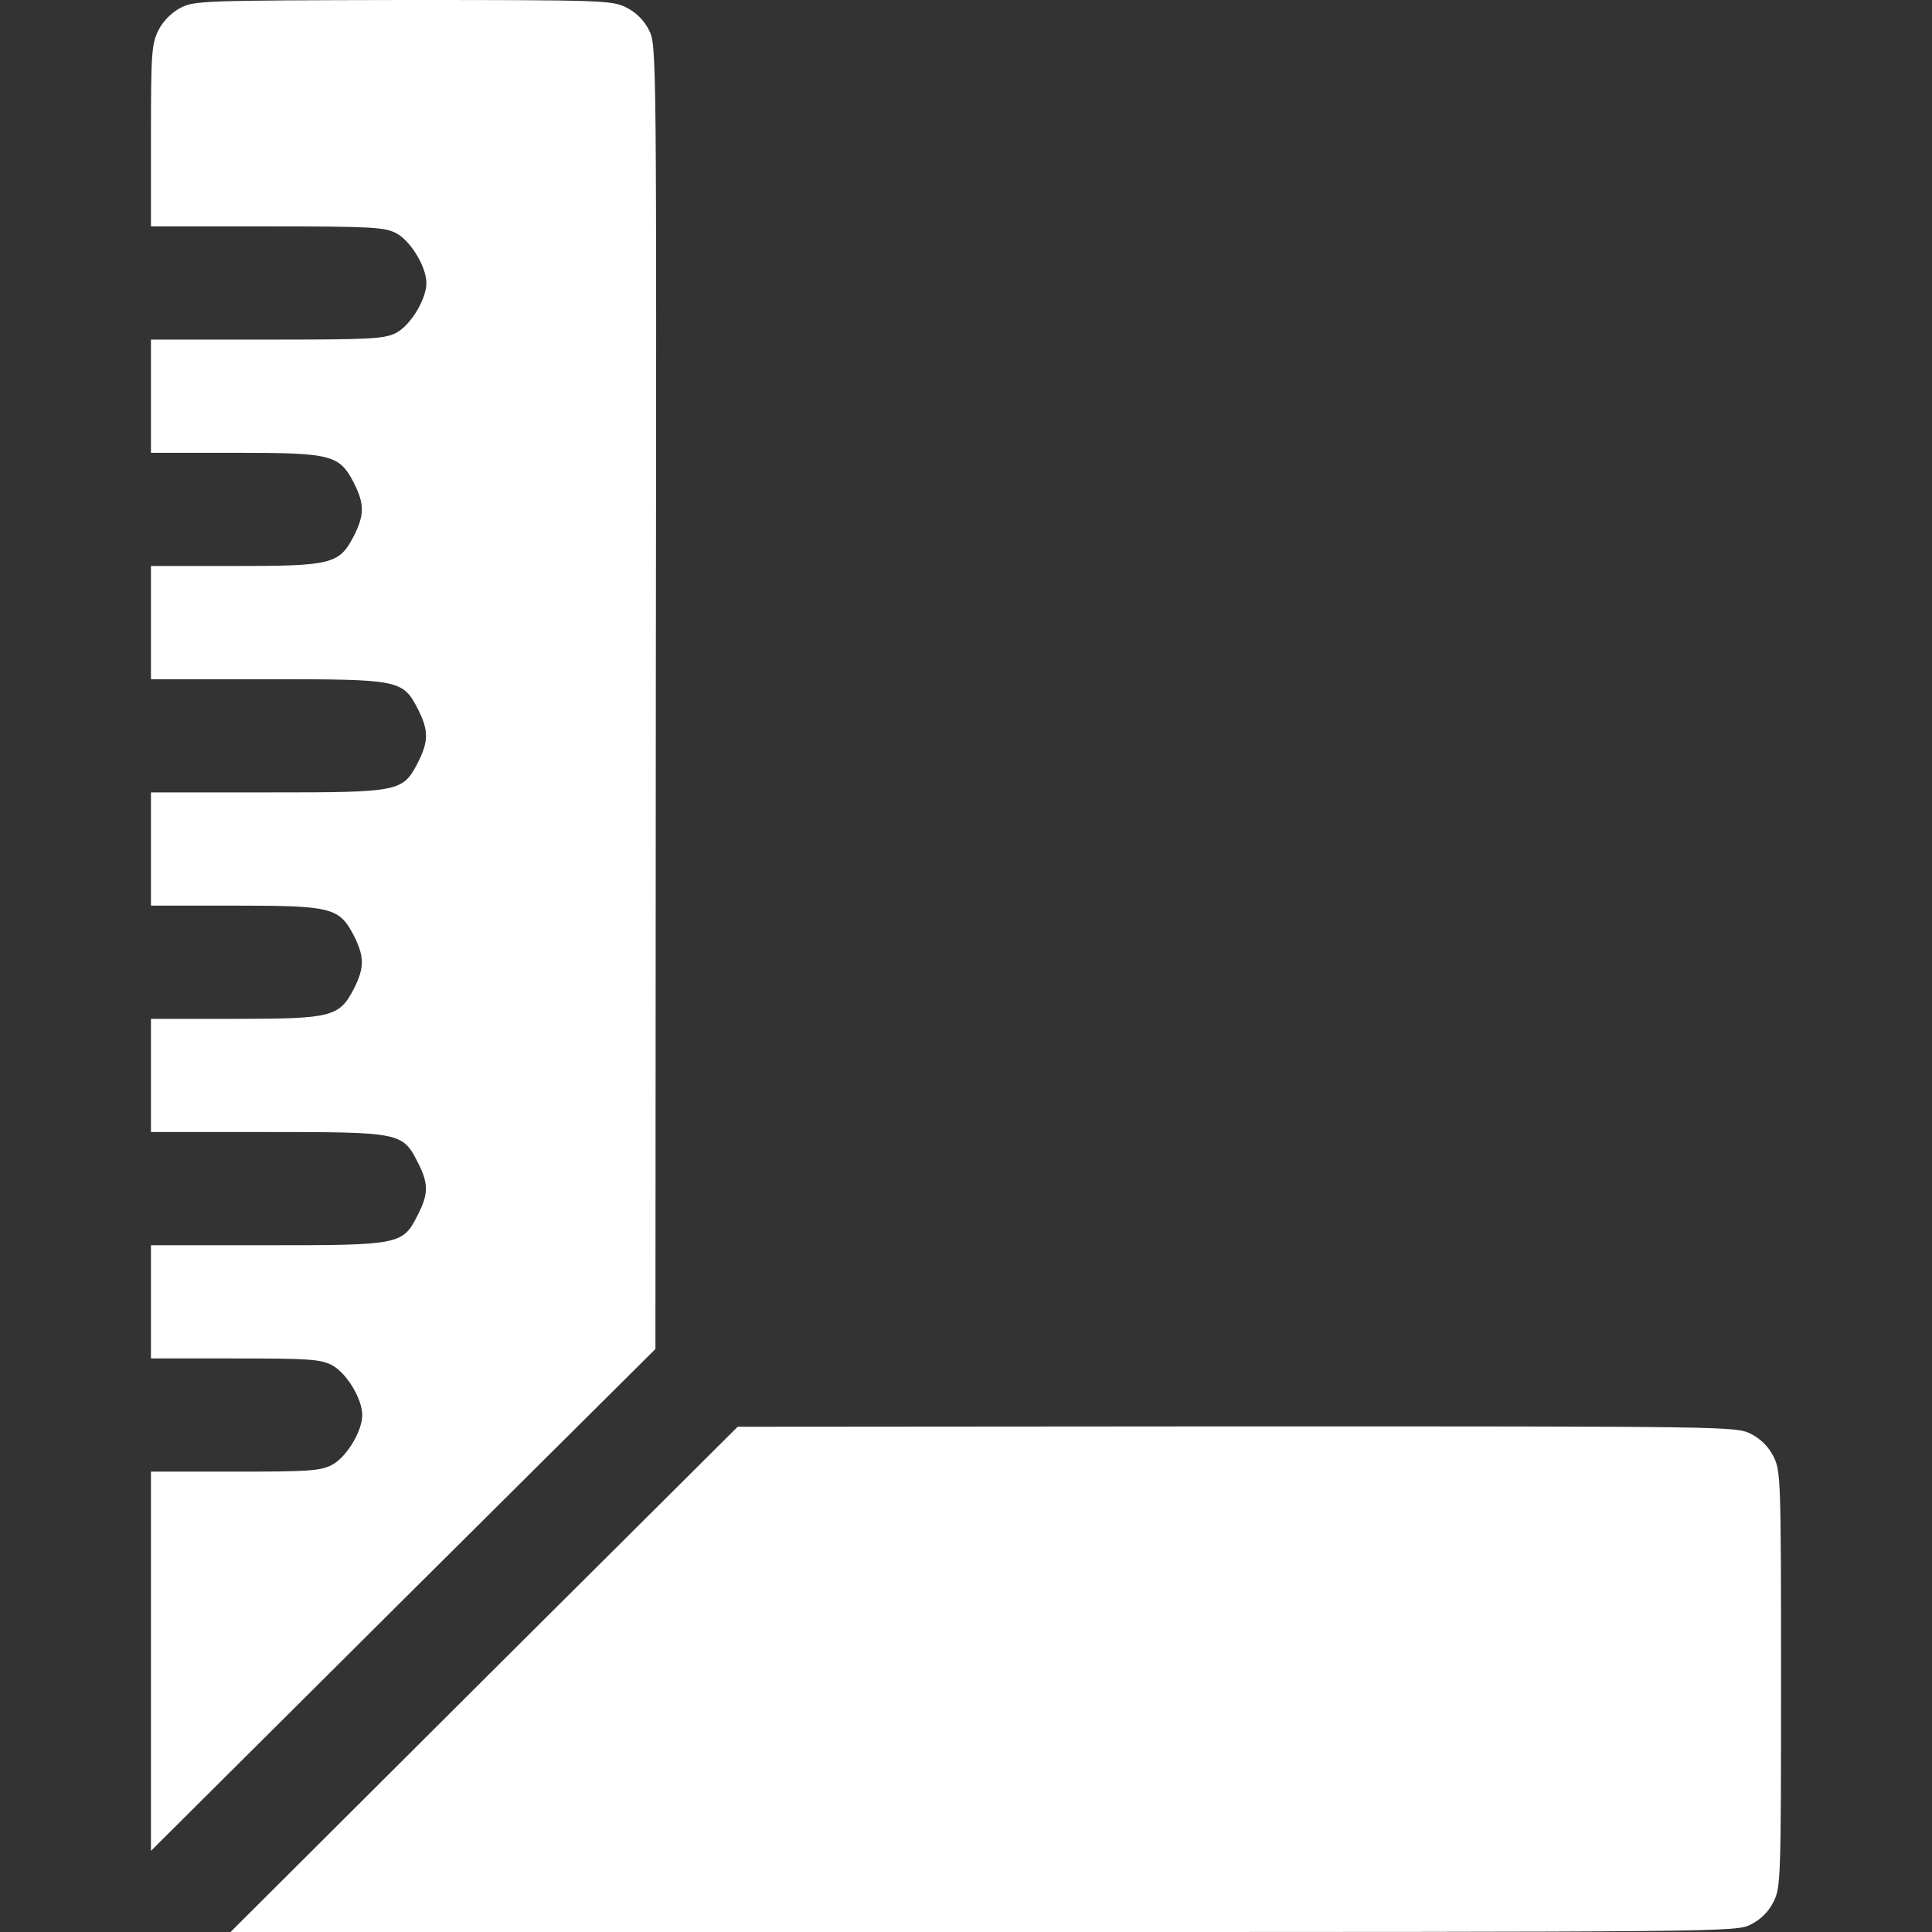 <svg width="60" height="60" viewBox="0 0 60 60" fill="none" xmlns="http://www.w3.org/2000/svg">
<rect x="0" y="0" width="60" height="60" fill="#333333" stroke="none"/>
<path d="M5.602 0.246C5.332 0.387 5.062 0.656 4.922 0.938C4.711 1.359 4.688 1.617 4.688 4.219V7.031H8.297C11.555 7.031 11.941 7.055 12.305 7.242C12.75 7.477 13.242 8.285 13.242 8.789C13.242 9.293 12.75 10.102 12.305 10.336C11.941 10.523 11.555 10.547 8.297 10.547H4.688V12.305V14.062H7.301C10.312 14.062 10.535 14.121 10.992 15C11.32 15.656 11.32 15.984 10.992 16.641C10.535 17.52 10.312 17.578 7.301 17.578H4.688V19.336V21.094H8.297C12.422 21.094 12.504 21.105 12.984 22.031C13.312 22.688 13.312 23.016 12.984 23.672C12.504 24.598 12.422 24.609 8.297 24.609H4.688V26.367V28.125H7.301C10.312 28.125 10.535 28.184 10.992 29.062C11.32 29.719 11.32 30.047 10.992 30.703C10.535 31.582 10.312 31.641 7.301 31.641H4.688V33.398V35.156H8.297C12.422 35.156 12.504 35.168 12.973 36.094C13.312 36.75 13.312 37.078 12.973 37.734C12.504 38.66 12.422 38.672 8.297 38.672H4.688V40.43V42.188H7.301C9.598 42.188 9.949 42.211 10.312 42.398C10.758 42.633 11.25 43.441 11.25 43.945C11.25 44.449 10.758 45.258 10.312 45.492C9.949 45.68 9.598 45.703 7.301 45.703H4.688V51.586V57.48L12.516 49.688L20.355 41.895L20.367 21.645C20.391 1.57 20.391 1.395 20.156 0.938C20.004 0.633 19.758 0.387 19.453 0.234C19.008 0.012 18.785 0 12.516 0C6.293 0.012 6.023 0.023 5.602 0.246Z" fill="white"/>
<path d="M15.035 52.148L7.16 60H30.539C53.742 60 53.918 60 54.375 59.766C54.68 59.613 54.926 59.367 55.078 59.062C55.301 58.617 55.312 58.383 55.312 52.148C55.312 45.914 55.301 45.68 55.078 45.234C54.926 44.93 54.68 44.684 54.375 44.531C53.918 44.297 53.719 44.297 38.414 44.297L22.91 44.309L15.035 52.148Z" fill="white"/>
</svg>
